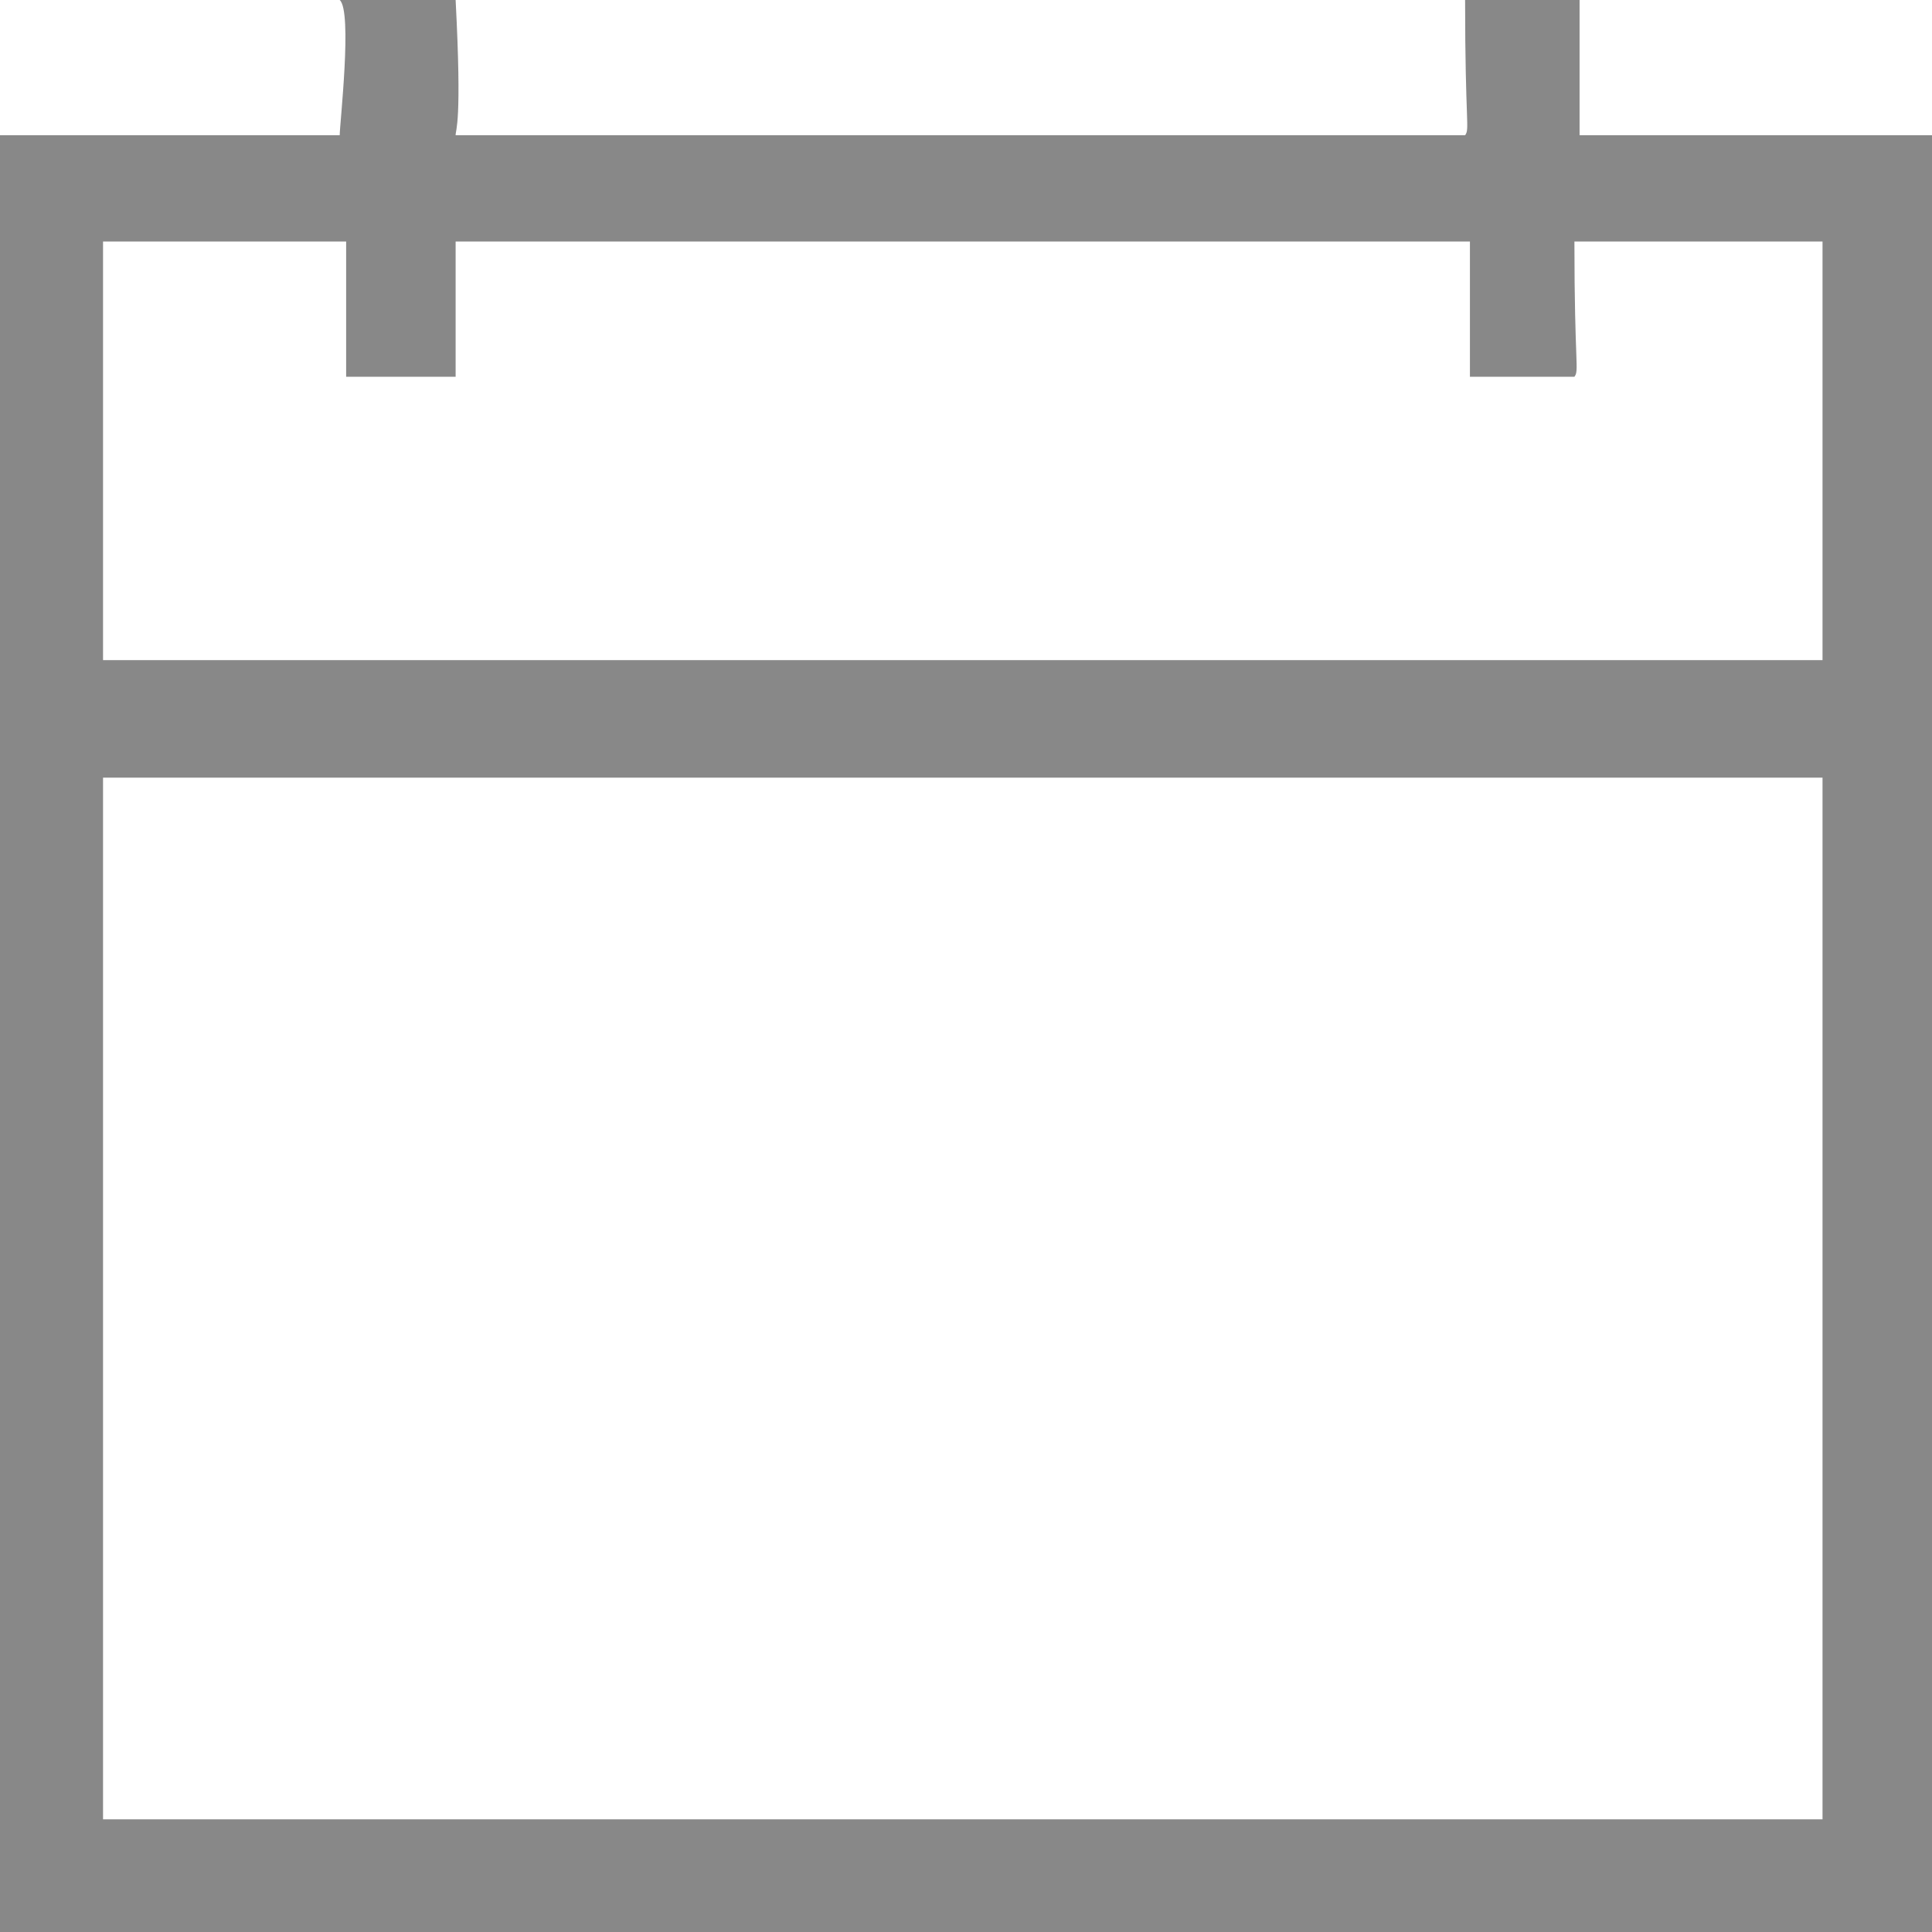 <?xml version="1.0" encoding="utf-8"?>
<!-- Generator: Adobe Illustrator 16.0.0, SVG Export Plug-In . SVG Version: 6.00 Build 0)  -->
<!DOCTYPE svg PUBLIC "-//W3C//DTD SVG 1.1//EN" "http://www.w3.org/Graphics/SVG/1.1/DTD/svg11.dtd">
<svg version="1.1" id="Layer_1" xmlns="http://www.w3.org/2000/svg" xmlns:xlink="http://www.w3.org/1999/xlink" x="0px" y="0px"
	 width="12px" height="12px" viewBox="0 0 12 12" enable-background="new 0 0 12 12" xml:space="preserve">
<path fill="#888888" d="M9.811,0.84V0H9.1c0,0.77,0.03,0.8,0,0.84H2.83c0-0.04,0.04-0.07,0-0.84H2.11c0.08,0.07,0,0.77,0,0.84H0V12
	h12V0.84H9.811z M11.32,11.3H0.64V4.83h10.68V11.3z M11.32,4.1H0.64V1.5h1.51v0.84h0.68V1.5h6.3v0.84h0.649
	c0.031-0.04,0-0.07,0-0.84h1.541V4.1z"/>
</svg>
